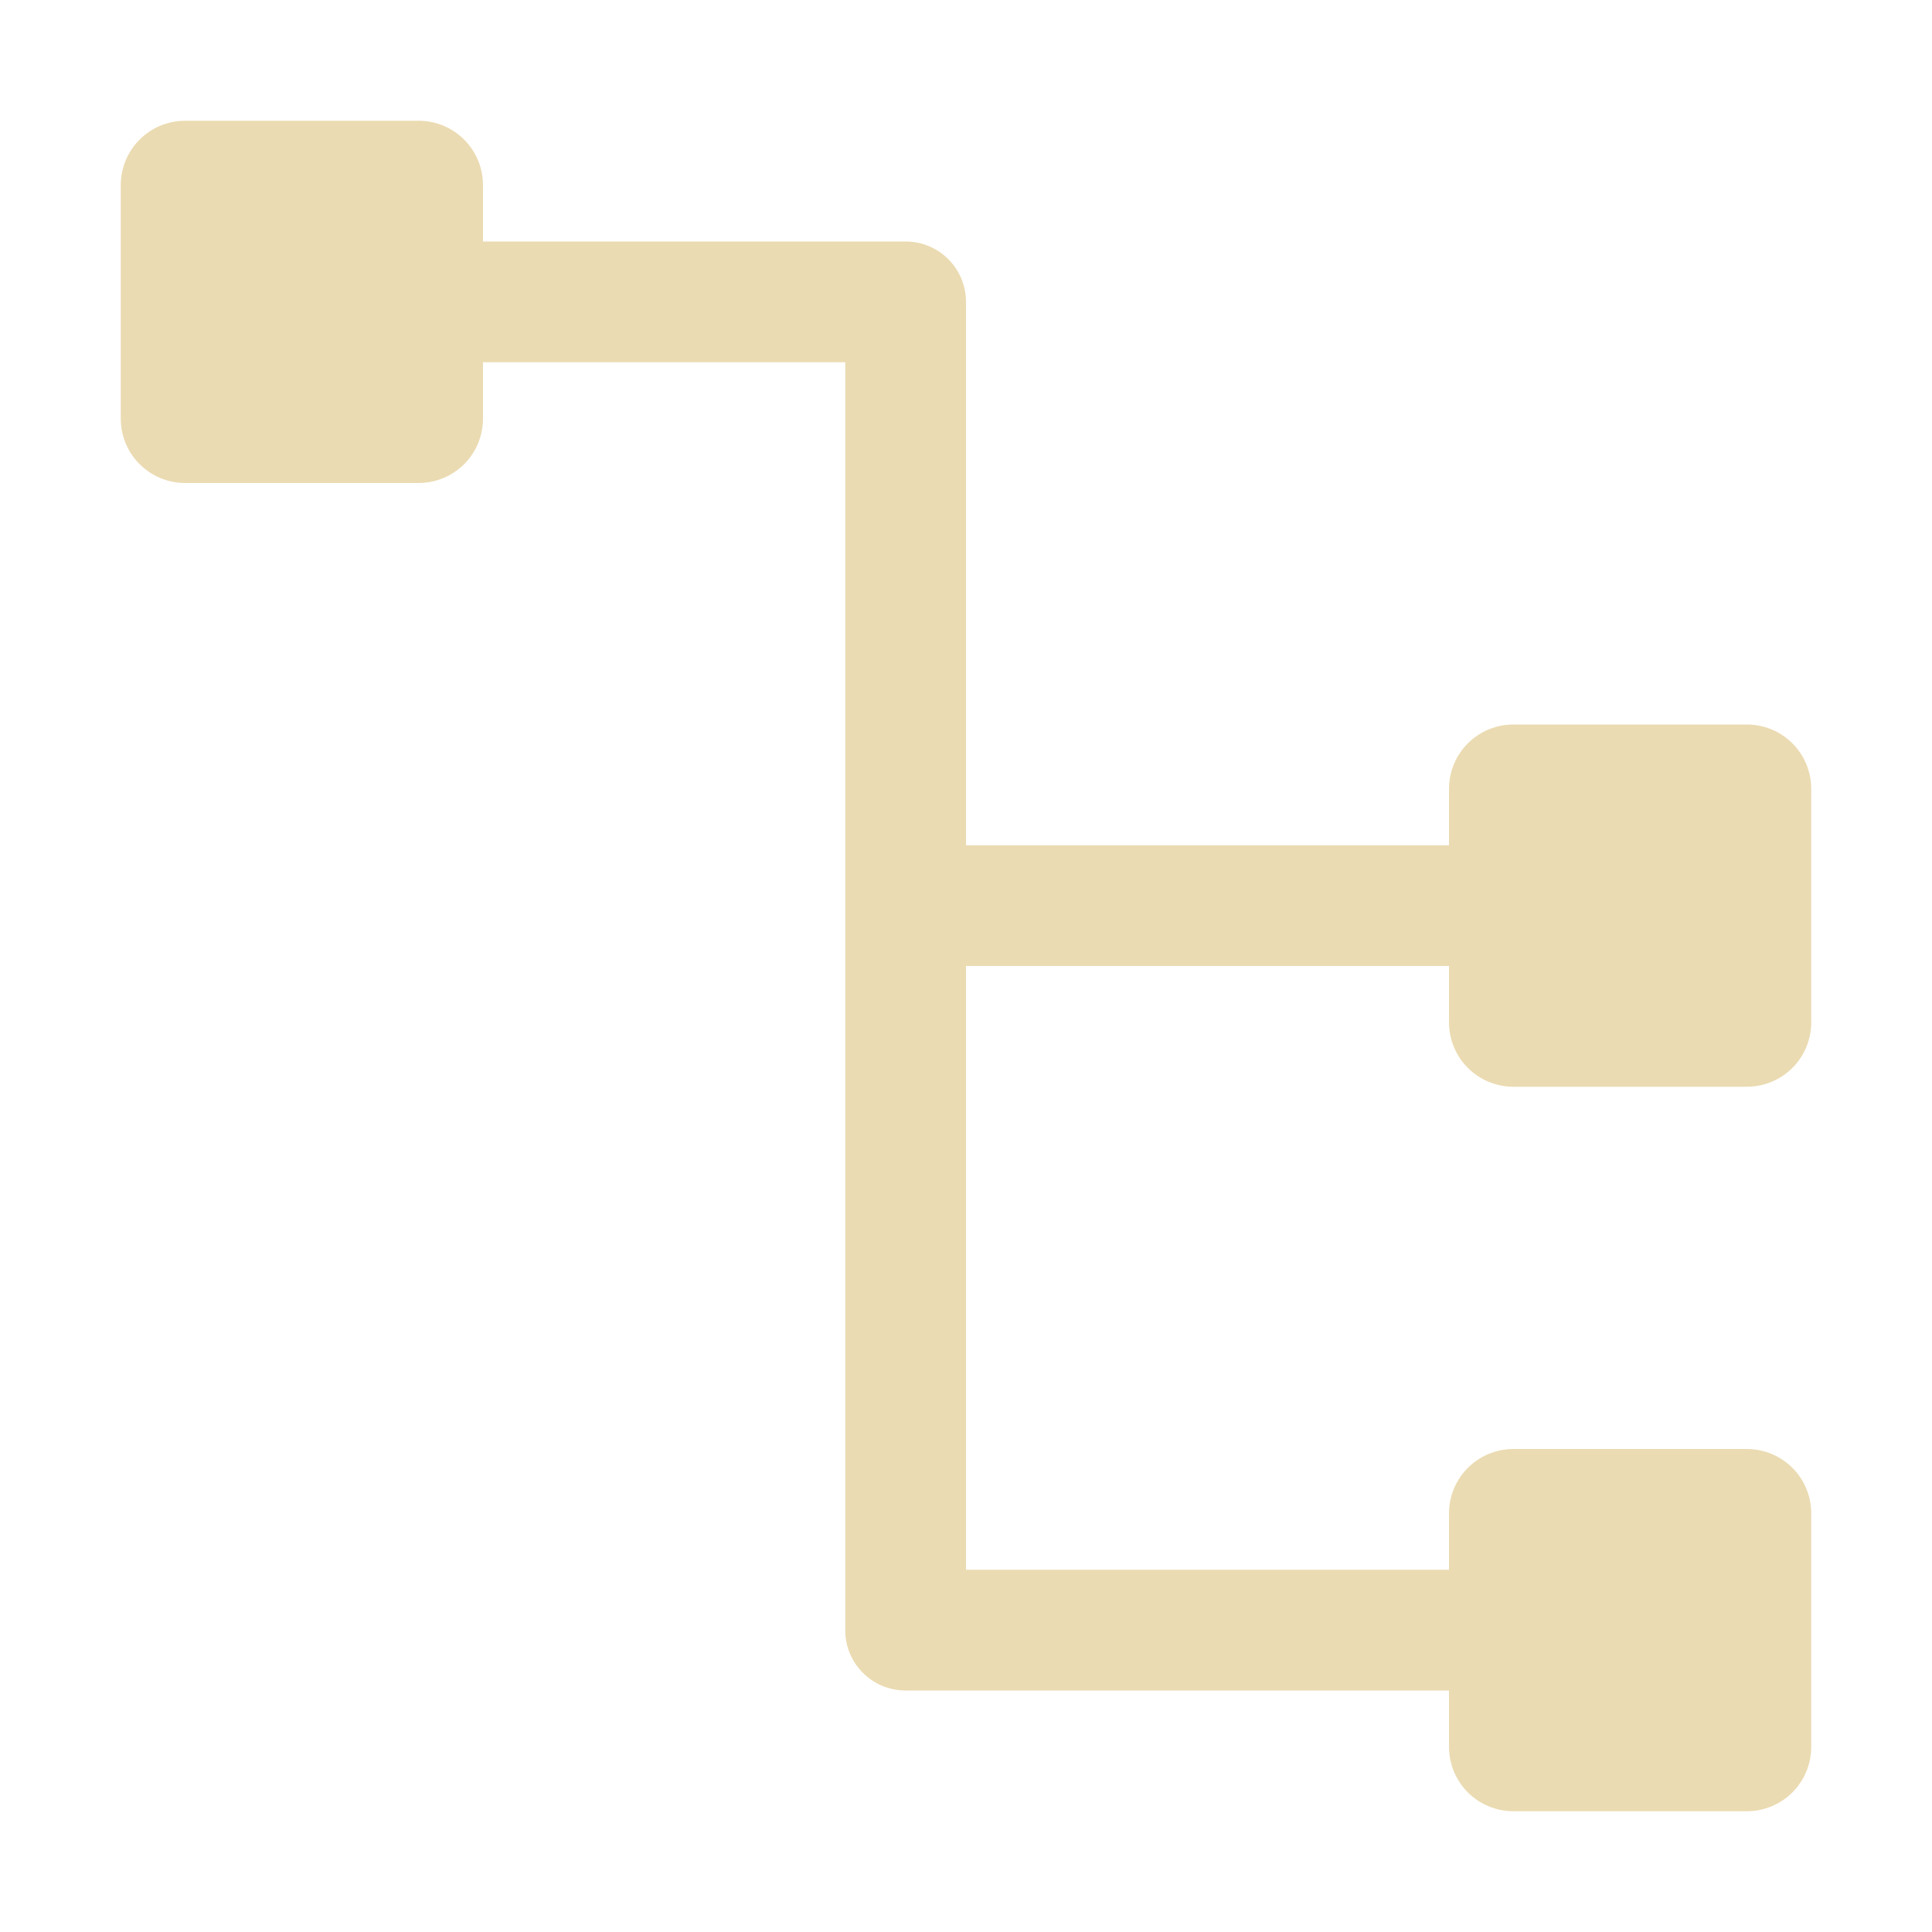 <svg width="16" height="16" version="1.1" xmlns="http://www.w3.org/2000/svg">
  <defs>
    <style id="current-color-scheme" type="text/css">.ColorScheme-Text { color:#ebdbb2; } .ColorScheme-Highlight { color:#458588; }</style>
  </defs>
  <path class="ColorScheme-Text" d="m1.535 1c-0.297 0-0.535 0.238-0.535 0.535v1.93c0 0.297 0.238 0.535 0.535 0.535h1.93c0.297 0 0.535-0.238 0.535-0.535v-0.465h3v10.5c0 0.277 0.223 0.5 0.5 0.5h4.5v0.465c0 0.297 0.238 0.535 0.535 0.535h1.93c0.297 0 0.535-0.238 0.535-0.535v-1.93c0-0.297-0.238-0.535-0.535-0.535h-1.93c-0.297 0-0.535 0.238-0.535 0.535v0.465h-4v-5h4v0.465c0 0.297 0.238 0.535 0.535 0.535h1.93c0.297 0 0.535-0.238 0.535-0.535v-1.93c0-0.297-0.238-0.535-0.535-0.535h-1.93c-0.297 0-0.535 0.238-0.535 0.535v0.465h-4v-4.5c0-0.276-0.224-0.5-0.5-0.5h-3.5v-0.465c0-0.297-0.238-0.535-0.535-0.535z" fill="currentColor"/>
</svg>
